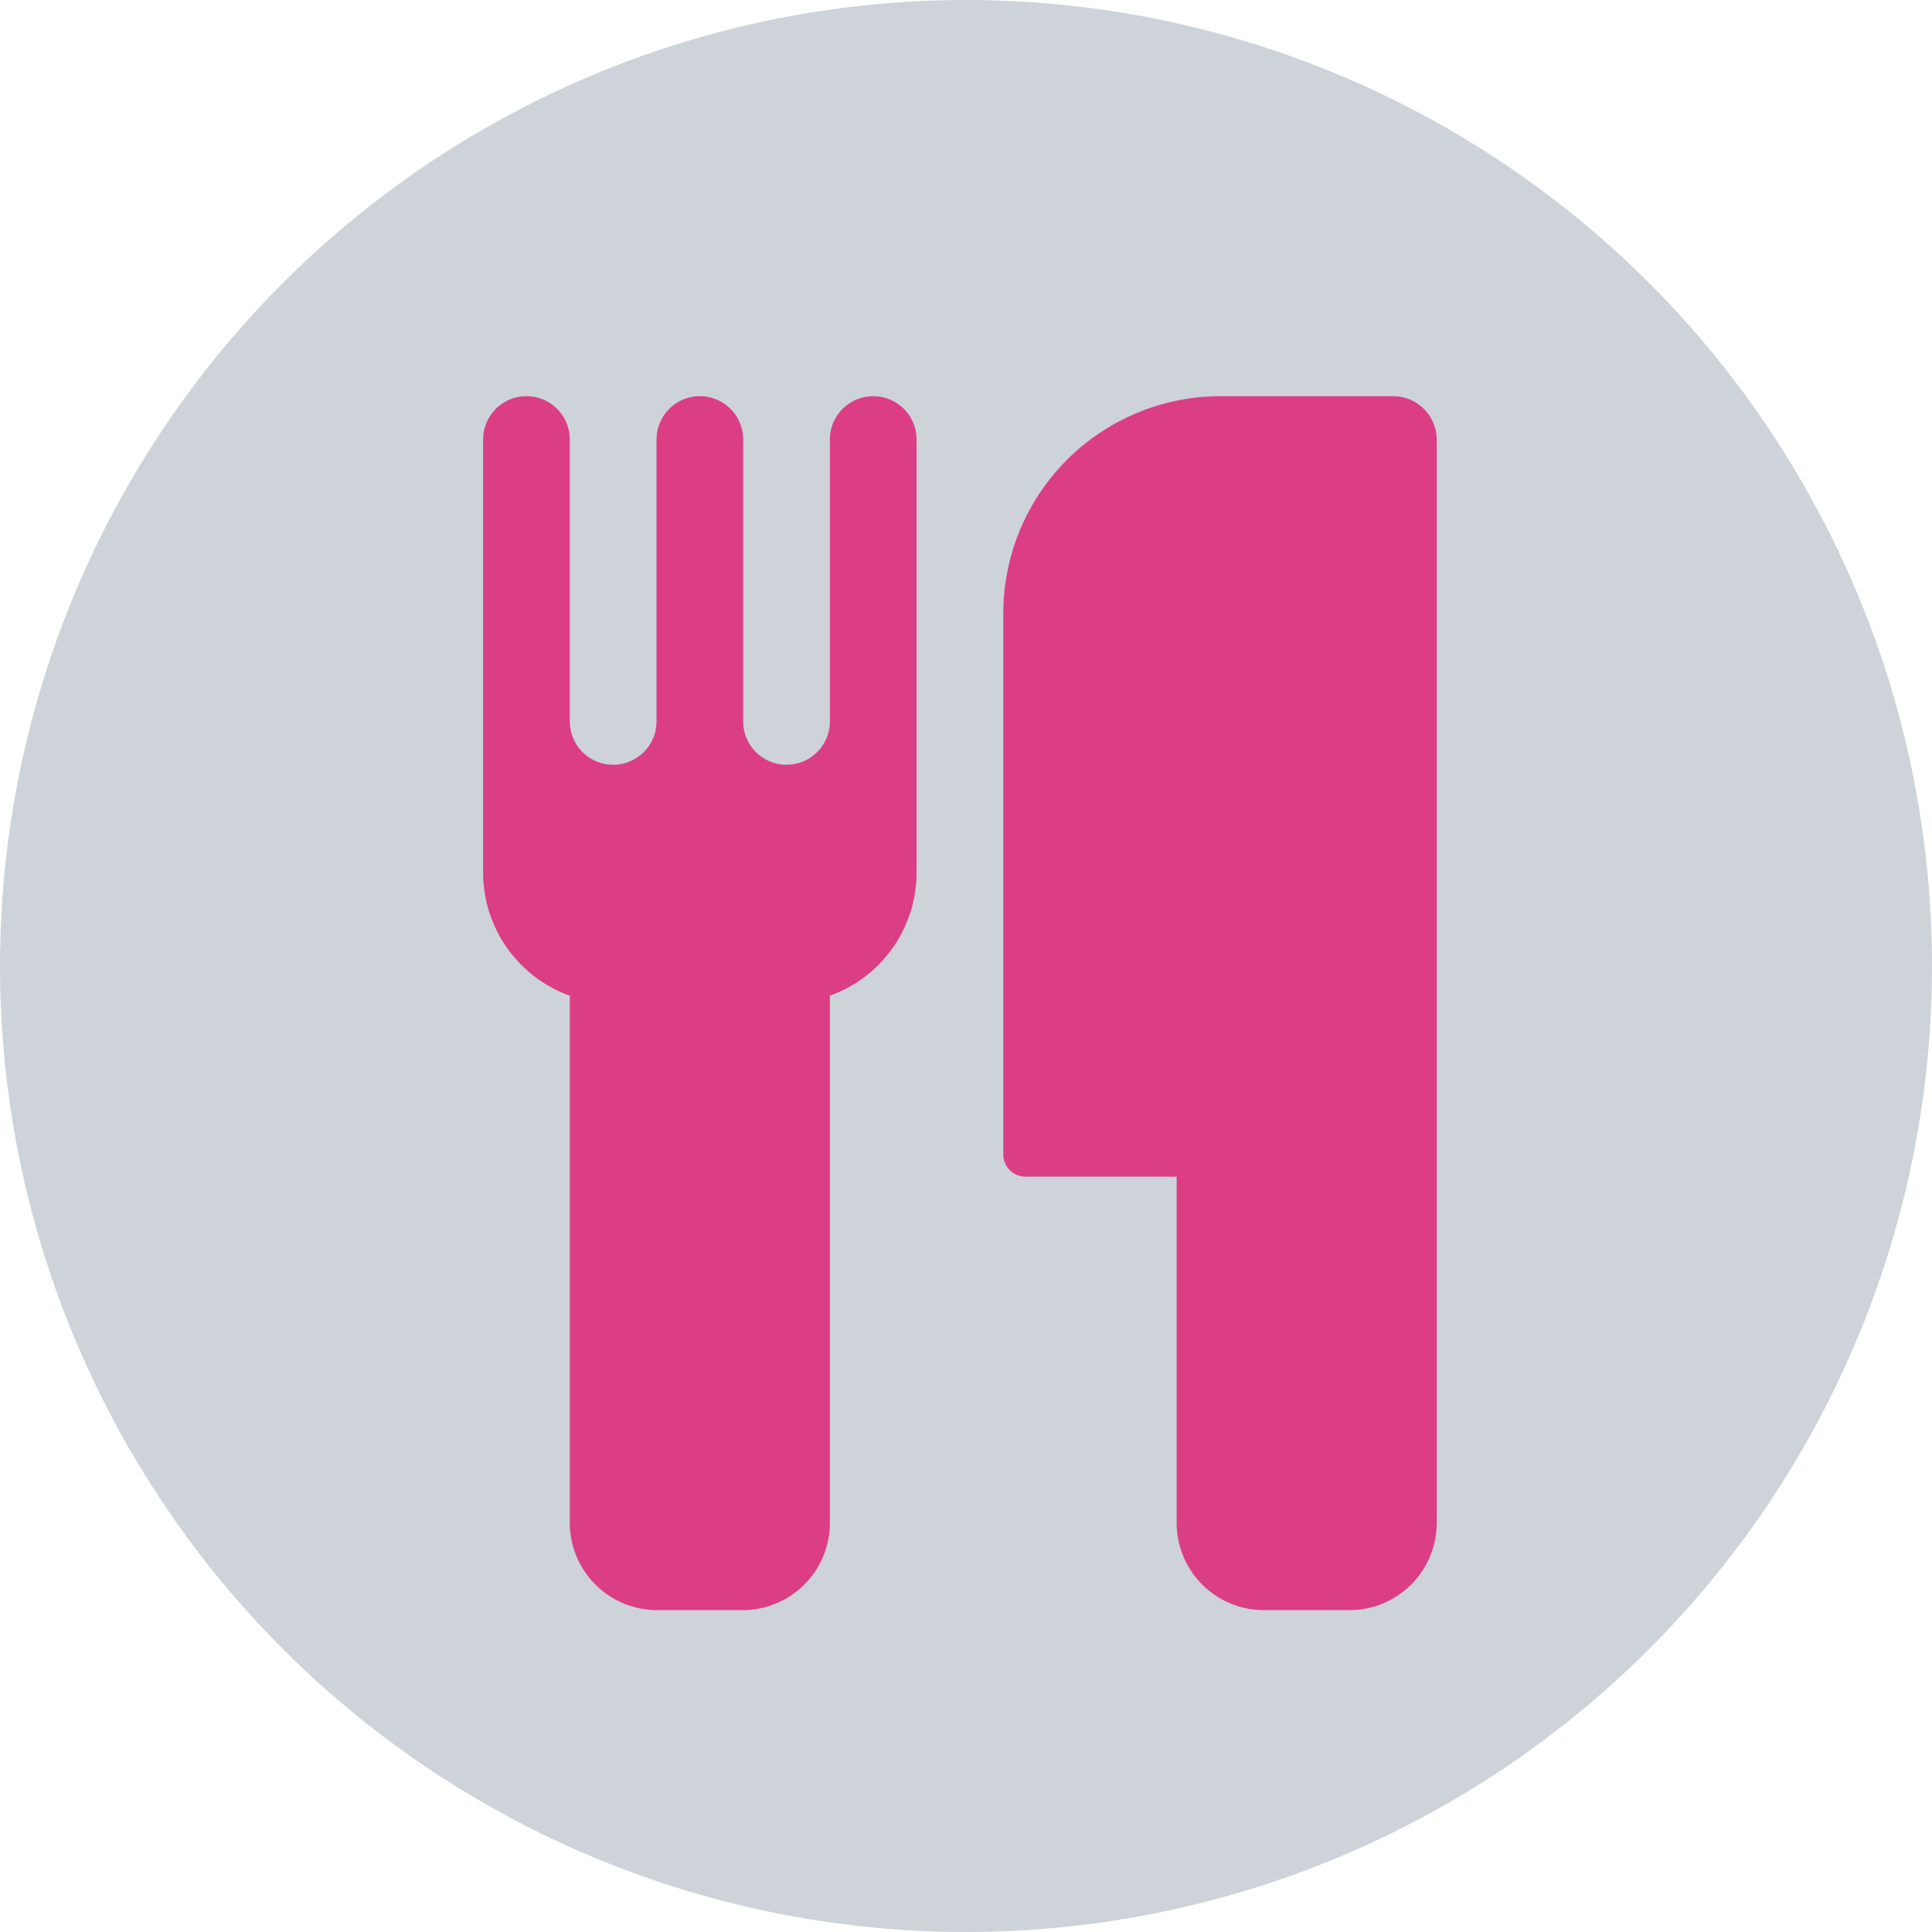<svg id="eq-icon-cutlery.svg" xmlns="http://www.w3.org/2000/svg" width="156" height="156" viewBox="0 0 156 156"><defs><style>.cls-1{fill:#ced3d9}.cls-2{fill:#dc3e86;fill-rule:evenodd}</style></defs><circle id="Circle" class="cls-1" cx="78" cy="78" r="78"/><path id="_" class="cls-2" d="M796.01 3666.49a3.5 3.5 0 0 0-7 0v22.76a3.5 3.5 0 1 1-7 0v-22.76a3.5 3.5 0 0 0-7 0v22.76a3.5 3.5 0 1 1-7 0v-22.76a3.5 3.5 0 0 0-7 0v35.01a10.571 10.571 0 0 0 7 9.9v42.61a7.048 7.048 0 0 0 7 7h7a7.047 7.047 0 0 0 7-7v-42.61a10.571 10.571 0 0 0 7-9.9v-35.01zm42 0a3.527 3.527 0 0 0-3.5-3.5h-14a17.554 17.554 0 0 0-17.5 17.5v43.77a1.8 1.8 0 0 0 1.749 1.75h12.25v28a7.047 7.047 0 0 0 7 7h7a7.047 7.047 0 0 0 7-7v-87.52z" transform="translate(-722 -3631)"/></svg>